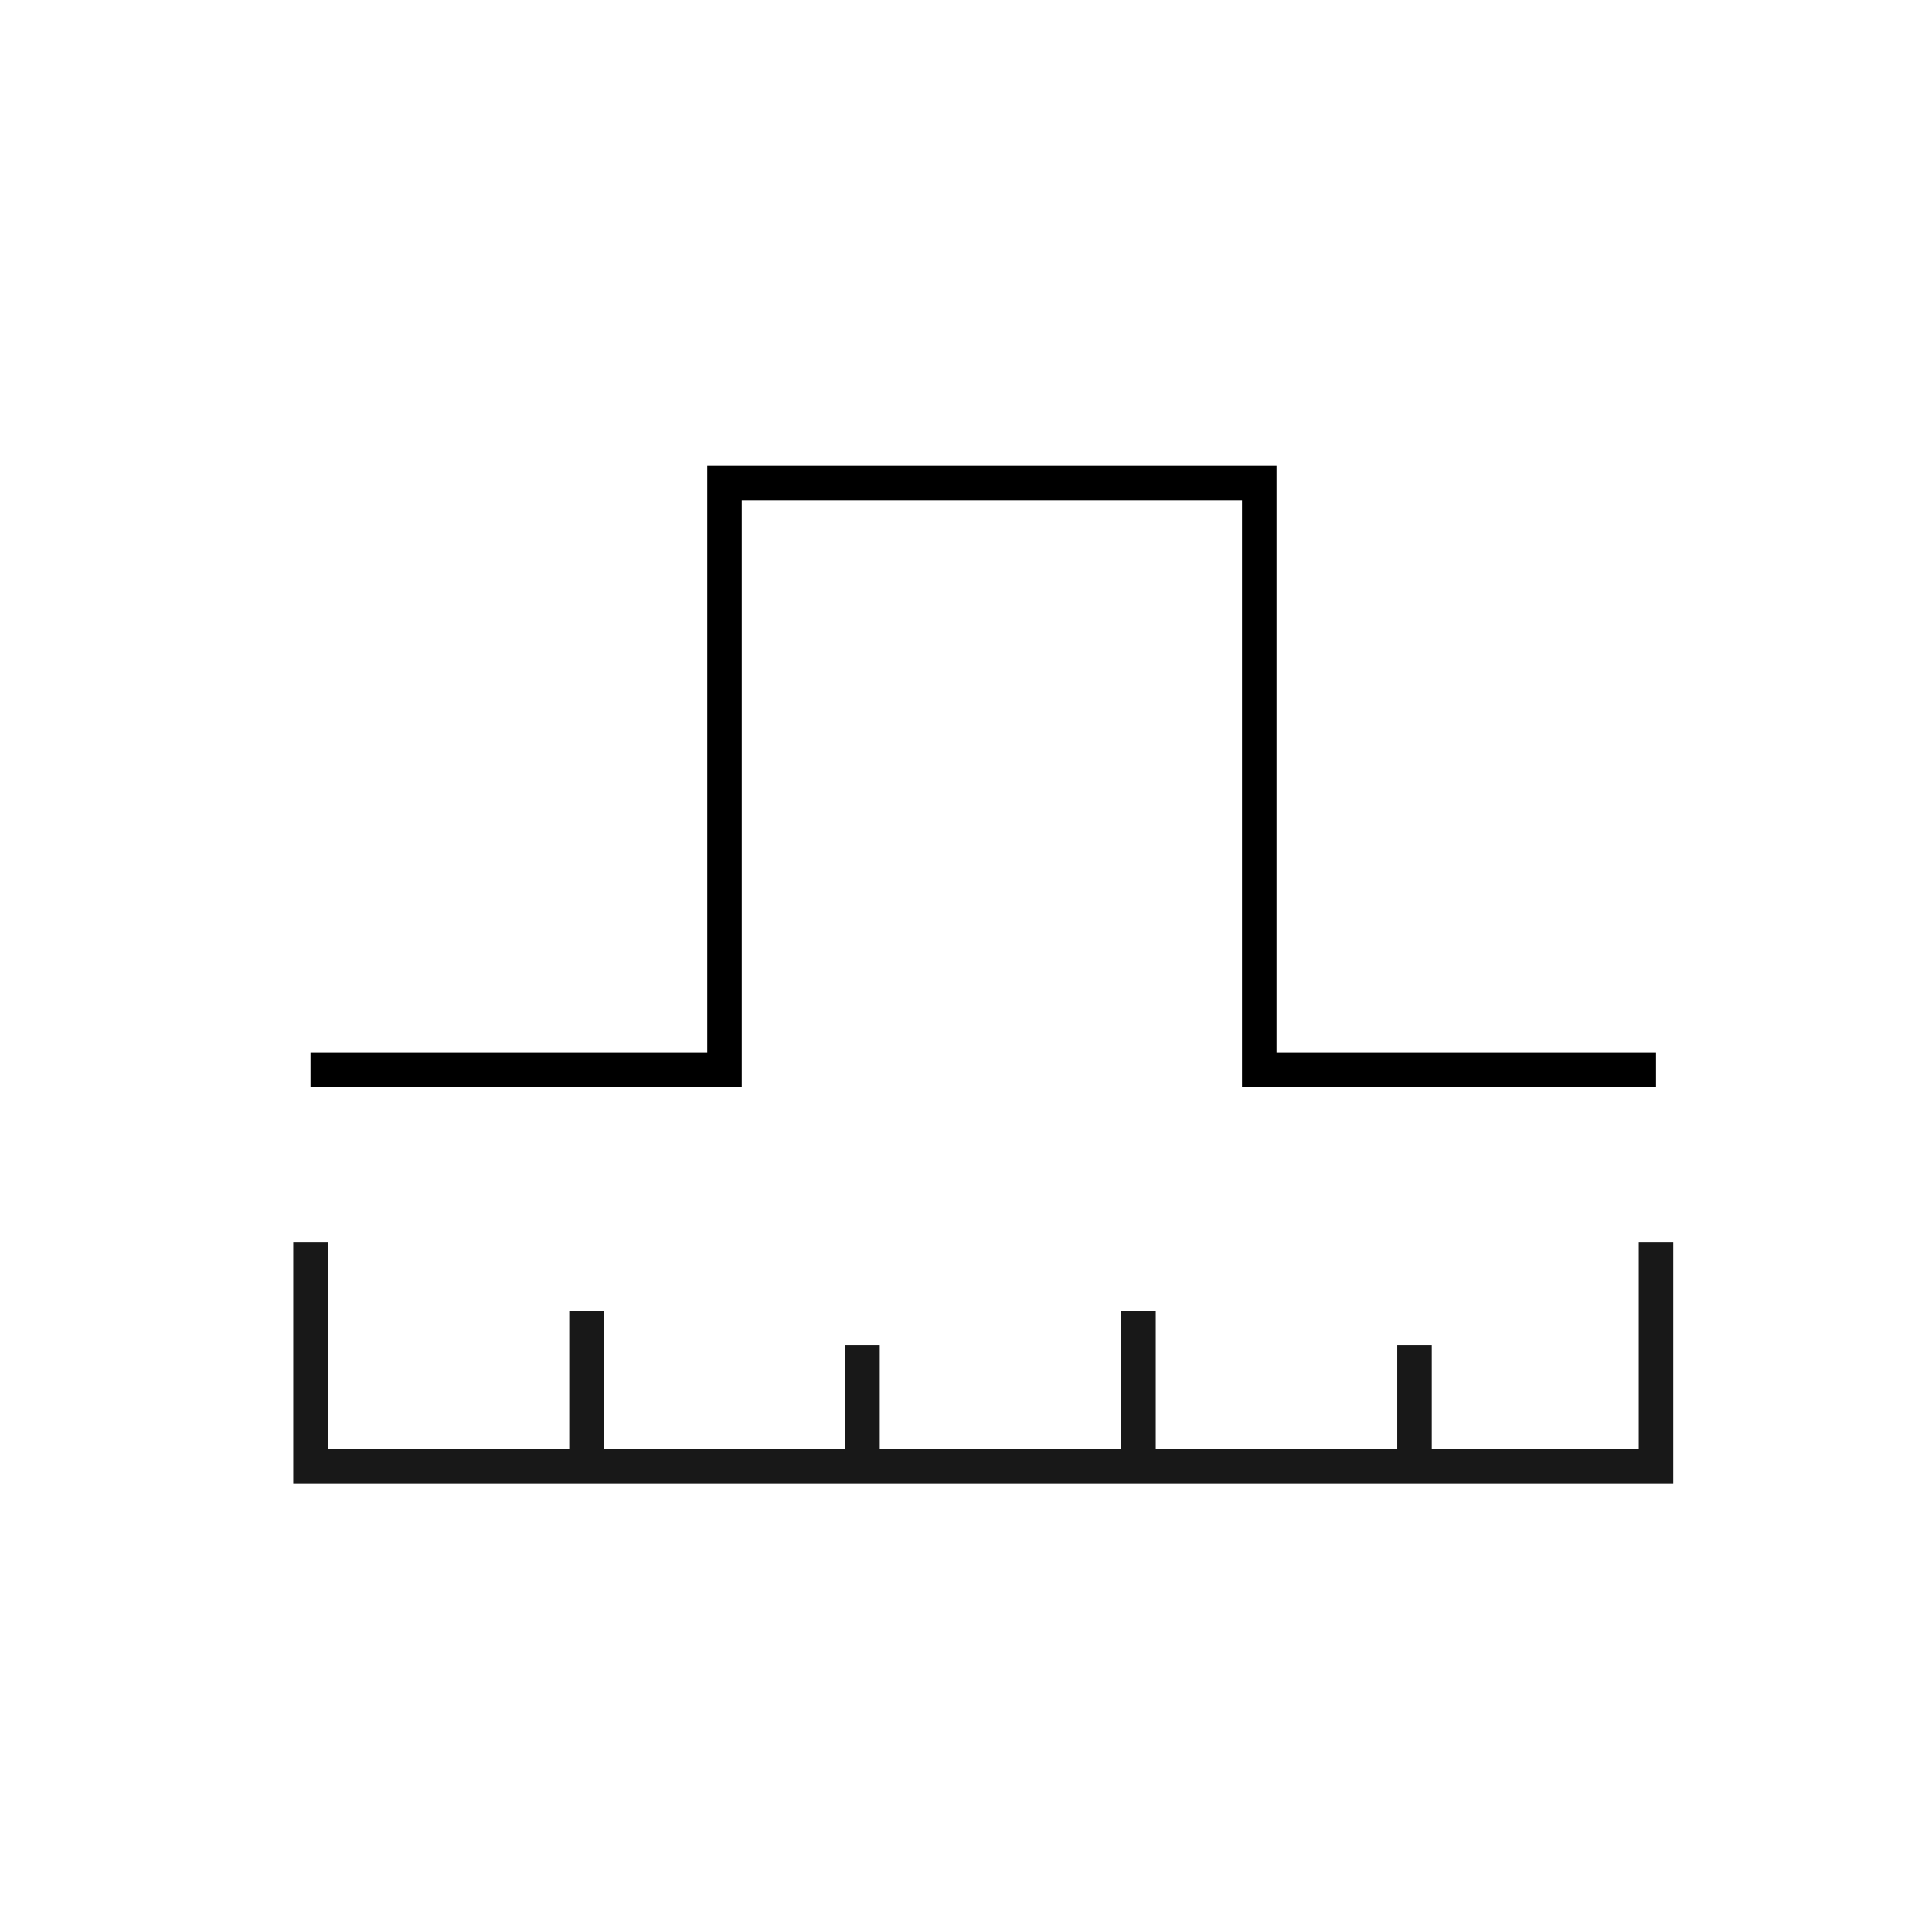 <svg width="56" height="56" viewBox="0 0 56 56" fill="none" xmlns="http://www.w3.org/2000/svg">
<path d="M41 42V39M33 42V38M25 42V39M17 42V38M48 36V42.5H9V36" stroke="#181818"/>
<path d="M9 31H21V14H36.5V31H48" stroke="black"/>
</svg>
